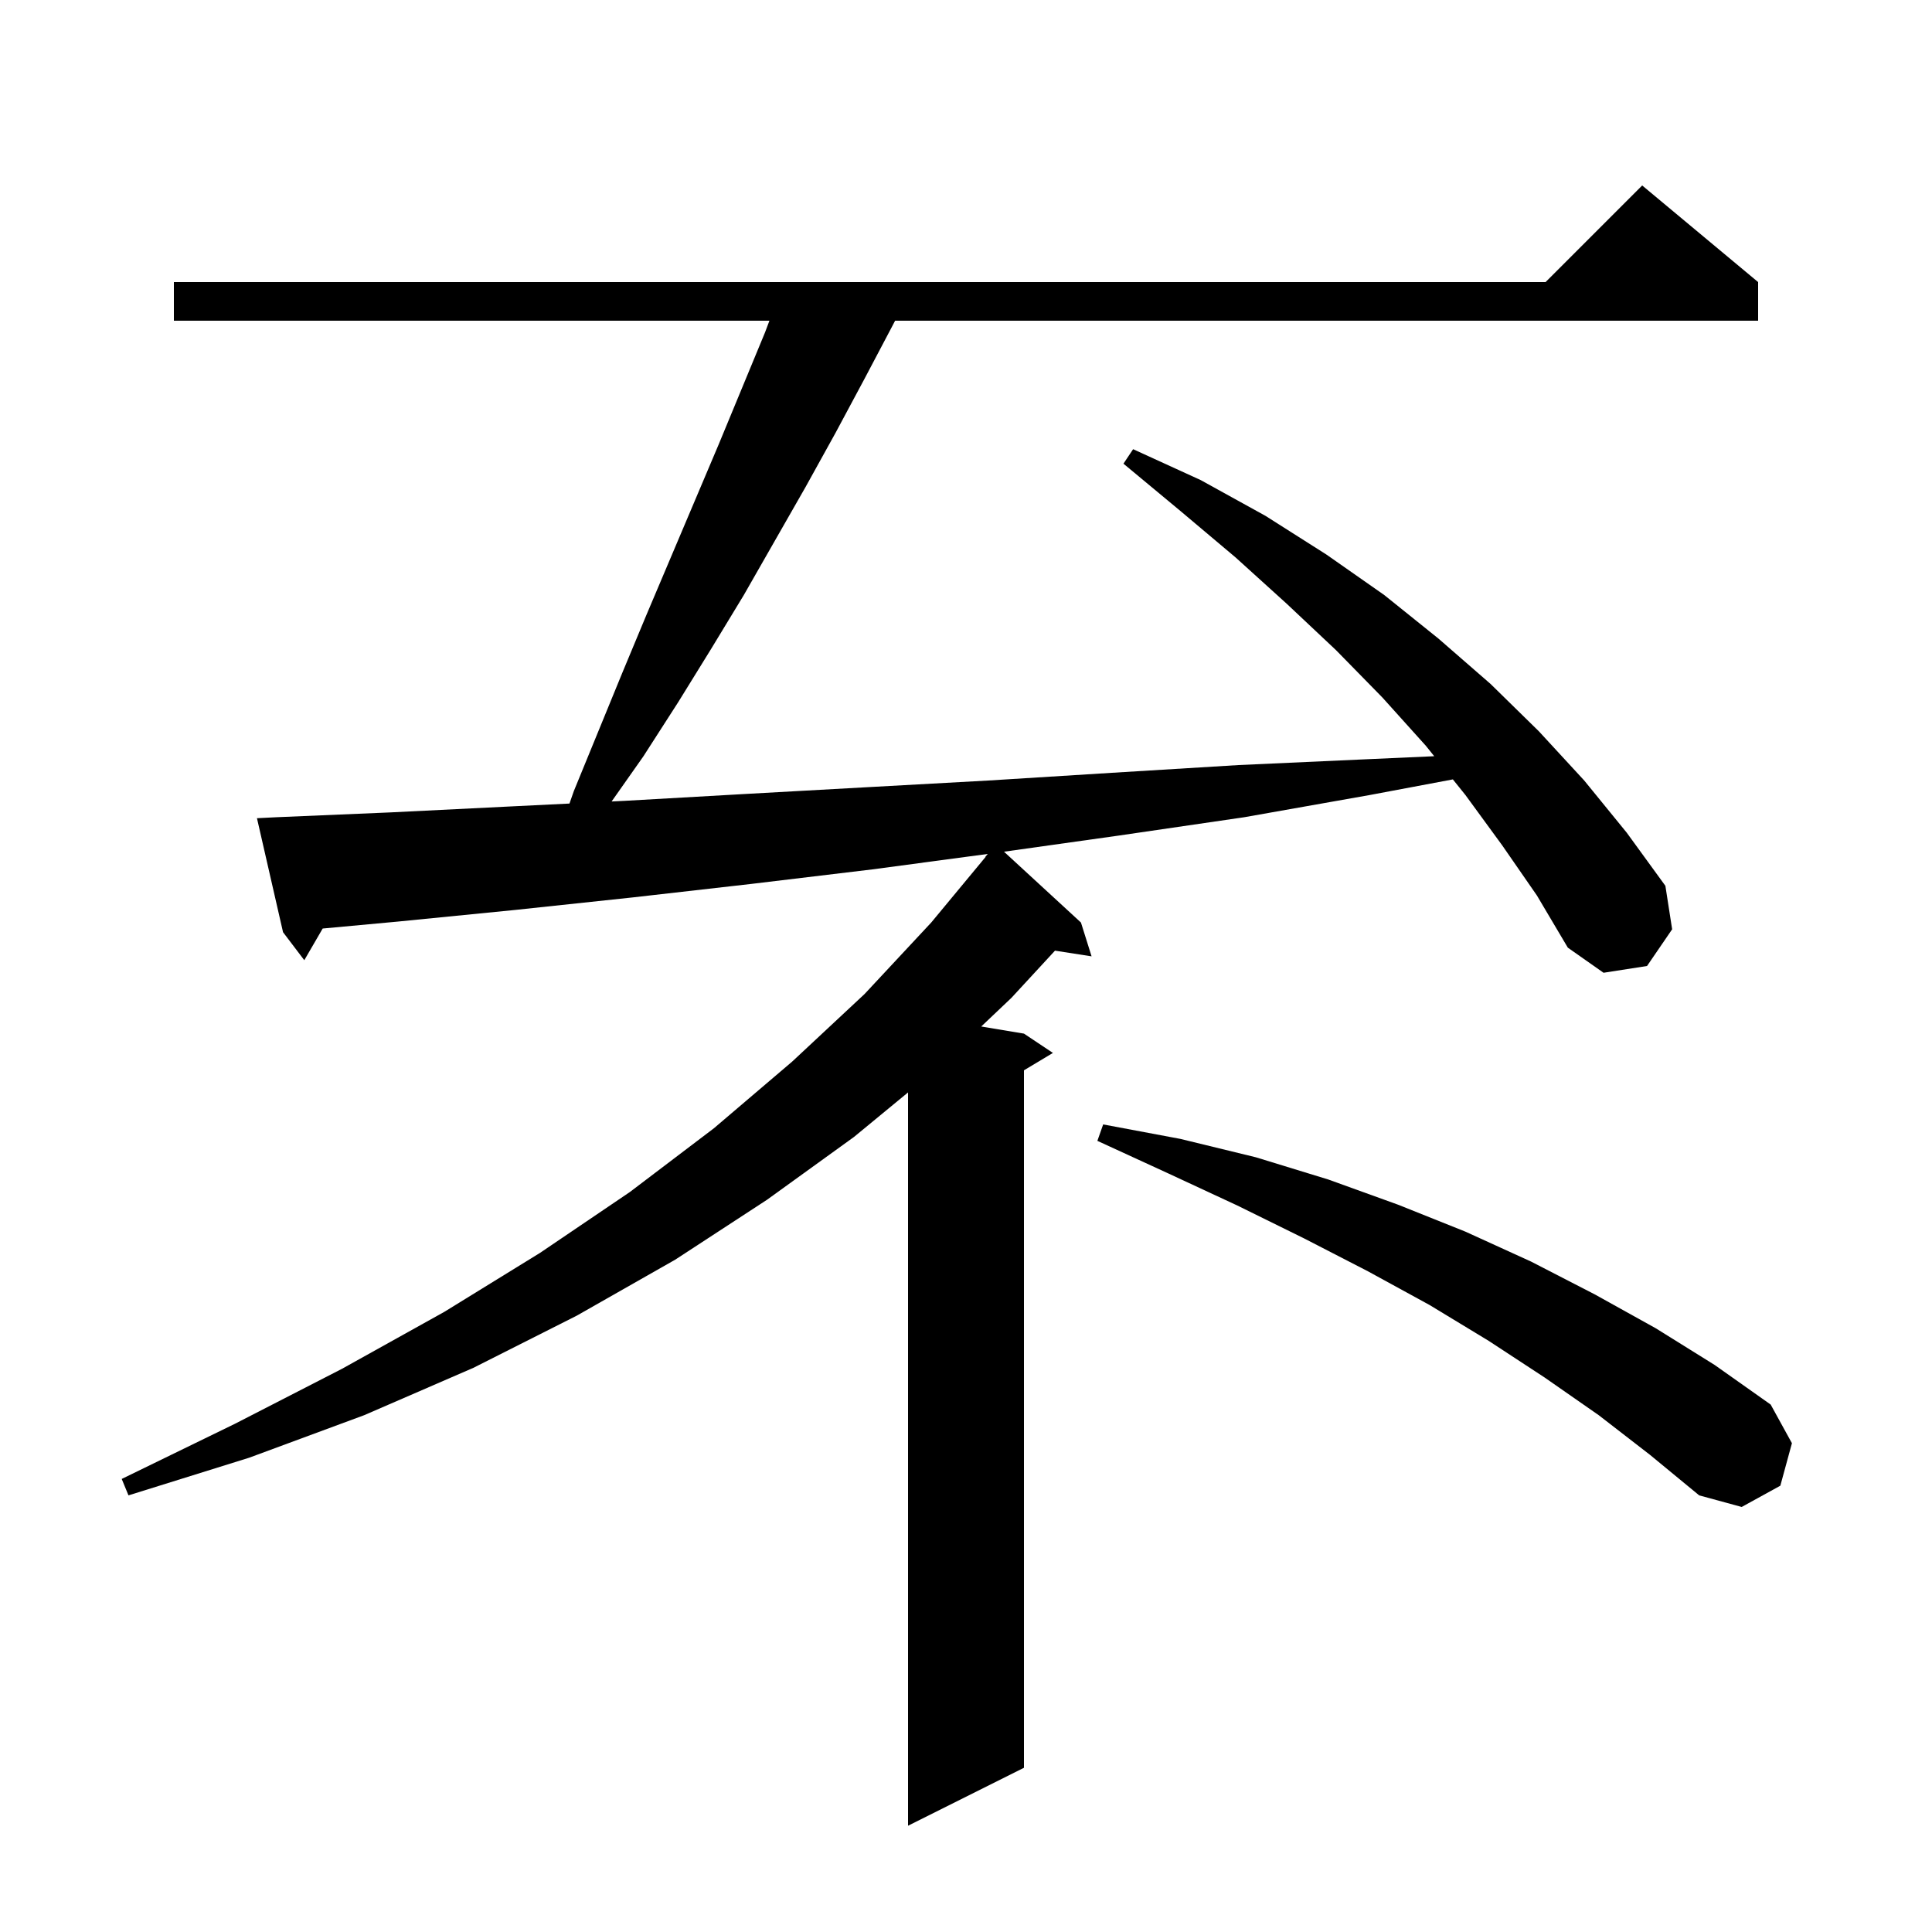 <svg xmlns="http://www.w3.org/2000/svg" xmlns:xlink="http://www.w3.org/1999/xlink" version="1.1" baseProfile="full" viewBox="0 0 200 200" width="200" height="200"><g fill="currentColor"><path d="M 155.5 87.5 L 151.7 82.3 L 150.4 80.683 L 141.8 82.3 L 128.8 84.6 L 115.8 86.5 L 103.935 88.169 L 111.9 95.5 L 113.0 99.0 L 109.212 98.412 L 104.7 103.3 L 101.577 106.263 L 106.0 107.0 L 109.0 109.0 L 106.0 110.8 L 106.0 183.0 L 94.0 189.0 L 94.0 113.088 L 88.4 117.7 L 79.4 124.2 L 69.9 130.4 L 59.7 136.2 L 49.0 141.6 L 37.7 146.5 L 25.8 150.9 L 13.3 154.8 L 12.6 153.1 L 24.3 147.4 L 35.4 141.7 L 46.0 135.8 L 55.9 129.7 L 65.2 123.4 L 73.9 116.8 L 82.0 109.9 L 89.5 102.9 L 96.4 95.5 L 102.023 88.716 L 102.0 88.7 L 102.254 88.4 L 90.3 90.0 L 77.8 91.5 L 65.5 92.9 L 53.3 94.2 L 41.2 95.4 L 33.404 96.121 L 31.5 99.4 L 29.3 96.5 L 26.6 84.7 L 28.6 84.6 L 40.4 84.1 L 52.5 83.5 L 58.952 83.183 L 59.4 81.9 L 64.4 69.7 L 66.9 63.7 L 74.4 46.0 L 79.2 34.4 L 79.65 33.2 L 18.0 33.2 L 18.0 29.2 L 160.0 29.2 L 170.0 19.2 L 182.0 29.2 L 182.0 33.2 L 92.66 33.2 L 92.4 33.7 L 89.5 39.2 L 86.5 44.8 L 83.4 50.4 L 77.0 61.6 L 73.6 67.2 L 70.2 72.7 L 66.6 78.3 L 63.315 82.968 L 64.7 82.9 L 77.0 82.2 L 89.6 81.5 L 102.3 80.8 L 115.1 80.0 L 128.2 79.2 L 141.4 78.6 L 148.471 78.283 L 147.6 77.2 L 143.1 72.2 L 138.3 67.3 L 133.2 62.5 L 127.9 57.7 L 122.2 52.9 L 116.3 48.0 L 117.3 46.5 L 124.3 49.7 L 131.0 53.4 L 137.3 57.4 L 143.3 61.6 L 148.9 66.1 L 154.3 70.8 L 159.3 75.7 L 164.0 80.8 L 168.4 86.2 L 172.4 91.7 L 173.1 96.2 L 170.5 100.0 L 166.0 100.7 L 162.3 98.1 L 159.1 92.7 Z M 165.5 146.5 L 159.9 142.6 L 154.1 138.8 L 148.0 135.1 L 141.6 131.6 L 135.0 128.2 L 128.1 124.8 L 121.0 121.5 L 113.6 118.1 L 114.2 116.4 L 122.2 117.9 L 130.0 119.8 L 137.5 122.1 L 144.7 124.7 L 151.7 127.5 L 158.5 130.6 L 165.1 134.0 L 171.4 137.5 L 177.5 141.3 L 183.3 145.4 L 185.5 149.4 L 184.3 153.8 L 180.3 156.0 L 175.9 154.8 L 170.8 150.6 Z "/></g></svg>